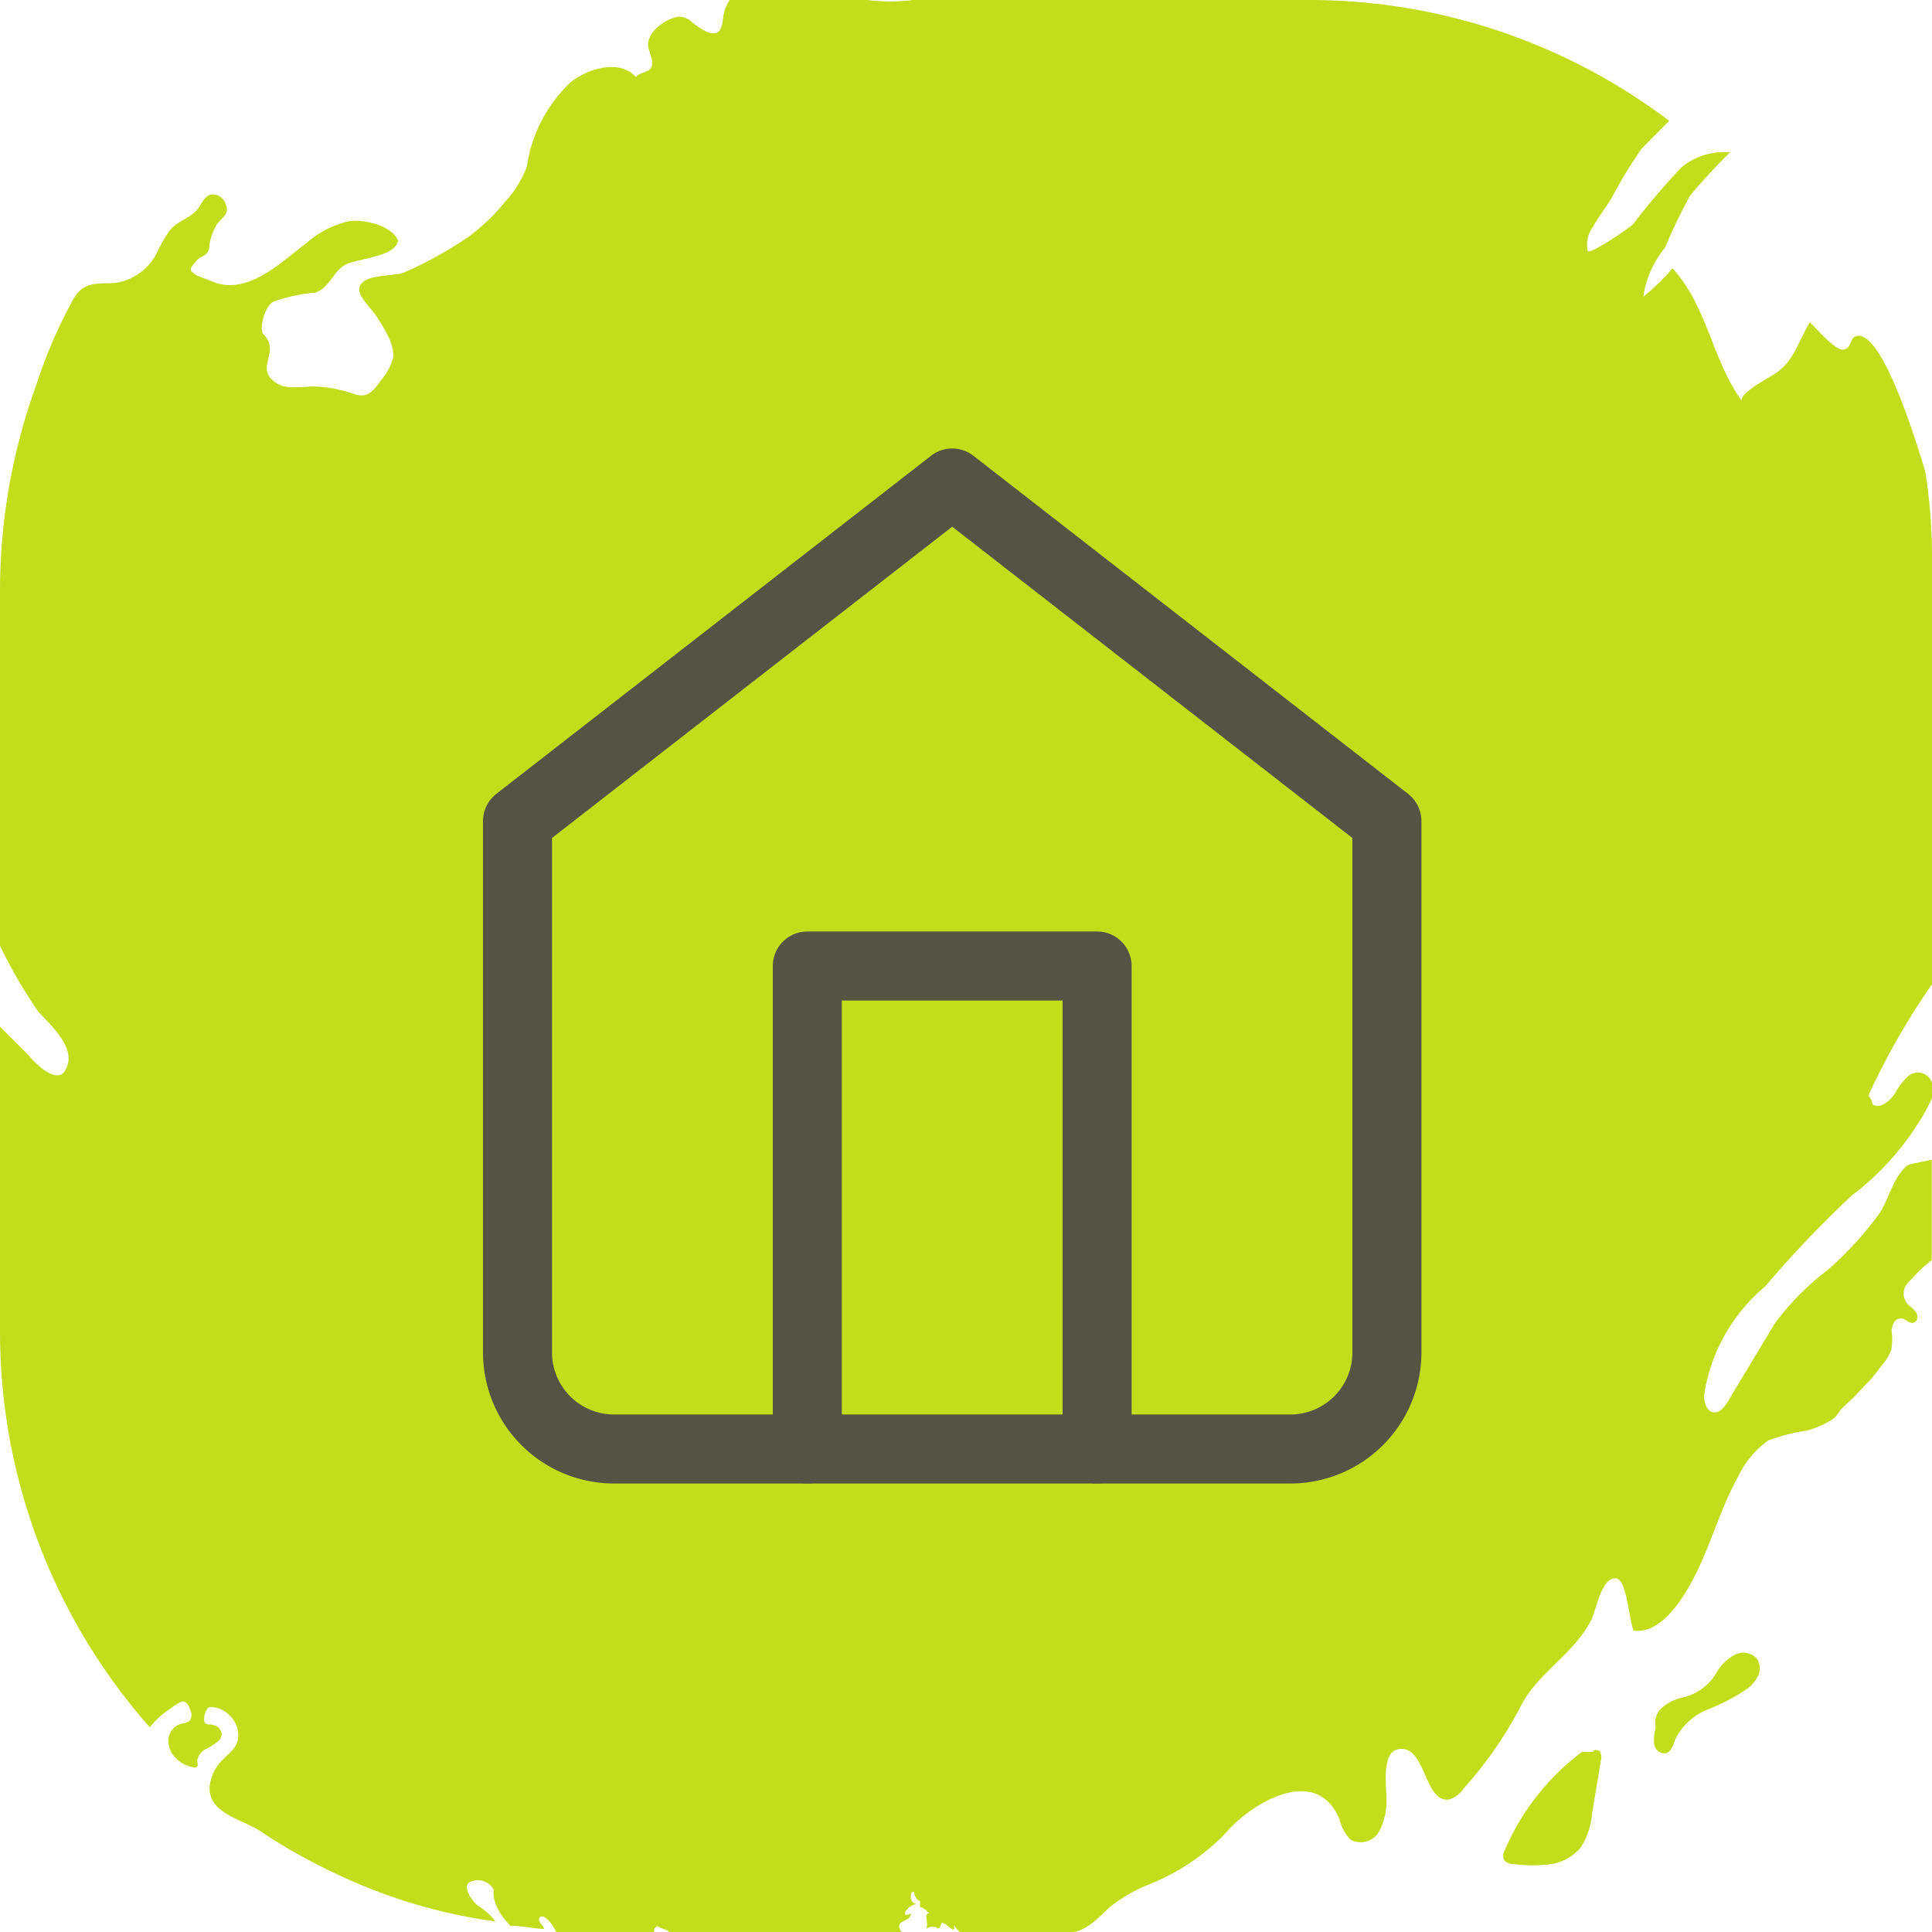 <svg xmlns="http://www.w3.org/2000/svg" id="prefix__icon_home_03" width="56" height="56" viewBox="0 0 56 56">
    <defs>
        <style>
            .prefix__cls-1{fill:#c2dd1a}.prefix__cls-2{fill:none;stroke:#565244;stroke-linecap:round;stroke-linejoin:round;stroke-width:2px}
        </style>
    </defs>
    <path id="prefix__Path_14390" d="M56 28.526v-12.5a15.976 15.976 0 0 0-.193-2.35c-.638-2.13-1.436-4.15-2.024-3.926-.169.064-.114.35-.348.383-.249.034-.8-.632-.976-.79-.372.619-.464 1.165-1.078 1.533-.108.065-1.025.564-.885.753-.864-1.168-1-2.741-2.018-3.851a6.294 6.294 0 0 1-.847.824 2.92 2.92 0 0 1 .633-1.429 16.344 16.344 0 0 1 .721-1.5 16.6 16.6 0 0 1 1.161-1.256 1.939 1.939 0 0 0-1.414.438 21.475 21.475 0 0 0-1.4 1.647c-.132.127-1.256.894-1.31.773a.856.856 0 0 1 .151-.7c.176-.319.432-.642.544-.843a13.225 13.225 0 0 1 .865-1.421l.8-.809A17.32 17.32 0 0 0 38.1 0H26.462a5.285 5.285 0 0 1-1.324 0h-3.987a1.153 1.153 0 0 0-.172.4c-.039.178-.022.527-.26.564C20.5 1 20.167.73 20.007.6a.494.494 0 0 0-.522-.067c-.3.1-.708.421-.7.769.006.166.1.317.118.481.035.35-.317.261-.471.45-.5-.551-1.463-.217-1.922.177a4.221 4.221 0 0 0-1.24 2.422 3.112 3.112 0 0 1-.626 1.014 5.913 5.913 0 0 1-1.055 1.012 11.48 11.48 0 0 1-1.84 1.025c-.319.158-1.251.022-1.335.476-.042.228.371.608.485.788.2.314.571.855.489 1.245a1.637 1.637 0 0 1-.314.592c-.221.3-.384.563-.765.452a3.922 3.922 0 0 0-1.28-.236 4.805 4.805 0 0 1-.634.022.786.786 0 0 1-.557-.265c-.327-.422.267-.8-.207-1.276-.124-.126.03-.79.283-.932a4.711 4.711 0 0 1 1.209-.265c.463-.126.546-.724 1.007-.862.551-.165 1.326-.23 1.41-.649-.2-.445-.979-.621-1.427-.561a2.806 2.806 0 0 0-1.24.641c-.713.536-1.622 1.452-2.6 1.152 0 0-.578-.222-.59-.231-.183-.144-.229-.133-.006-.4.158-.186.323-.124.384-.375a1.581 1.581 0 0 1 .244-.723c.178-.217.374-.289.212-.615a.382.382 0 0 0-.407-.221c-.152.04-.239.2-.32.331-.21.354-.6.391-.865.7a3.865 3.865 0 0 0-.378.663 1.634 1.634 0 0 1-1.2.867c-.49.031-.9-.058-1.2.431a14.345 14.345 0 0 0-1.1 2.538A17.516 17.516 0 0 0 0 17.079v10.337a14.529 14.529 0 0 0 1.105 1.9c.319.348.97.935.872 1.467-.147.8-.839.164-1.131-.174-.087-.1-.846-.842-.846-.855v8.9a17.326 17.326 0 0 0 4.342 11.413 2.356 2.356 0 0 1 .606-.546 1.207 1.207 0 0 1 .325-.2c.134-.025.205.135.245.244a.3.3 0 0 1-.029.322.543.543 0 0 1-.239.076.52.52 0 0 0-.371.474.713.713 0 0 0 .261.563.876.876 0 0 0 .5.229c.15-.01.067-.108.081-.219a.462.462 0 0 1 .257-.318 1.986 1.986 0 0 0 .352-.225.285.285 0 0 0 .094-.211.266.266 0 0 0-.118-.2.458.458 0 0 0-.223-.07c-.053 0-.116-.007-.145-.051-.065-.1.021-.426.142-.457a.792.792 0 0 1 .582.251.8.8 0 0 1 .245.6c-.016.314-.231.454-.431.655a1.269 1.269 0 0 0-.4.8c-.048.778.95.948 1.468 1.292a16.394 16.394 0 0 0 2.215 1.244 15.535 15.535 0 0 0 4.6 1.373 1.73 1.73 0 0 0-.408-.389c-.277-.157-.553-.618-.341-.747a.527.527 0 0 1 .71.23c-.059.148.031.584.474 1.033.355 0 .709.09.975.09 0-.09-.26-.265-.088-.359.16-.026.354.269.443.449h2.835c0-.09 0-.09.089-.18.088.09.265.09.354.18h6.734c-.266-.36.266-.27.266-.539-.354.179-.089-.27.177-.27a.192.192 0 0 1-.177-.18c0-.09 0-.18.089-.18 0 .09.088.27.177.27v.18c.089 0 .177.09.266.18-.178 0 0 .269-.089.449a.306.306 0 0 1 .36-.007.288.288 0 0 0 .083-.173c.177 0 .443.45.355 0 0 .09.088.18.177.27h3.252c.377 0 .812-.447 1.068-.7a4.621 4.621 0 0 1 1.183-.687 6.383 6.383 0 0 0 2.16-1.434c.774-.928 2.677-2.062 3.344-.443a1.243 1.243 0 0 0 .321.589.615.615 0 0 0 .816-.221 1.815 1.815 0 0 0 .219-.993c.009-.345-.146-1.305.333-1.406.822-.172.753 1.577 1.493 1.452a.735.735 0 0 0 .4-.3 11.479 11.479 0 0 0 1.633-2.329c.5-1.045 1.573-1.555 2.092-2.595.129-.258.28-1.2.695-1.186.336.011.382 1.224.522 1.517.569.074 1.042-.419 1.366-.893.776-1.133 1.014-2.4 1.665-3.575a2.731 2.731 0 0 1 .872-1.044 5.441 5.441 0 0 1 1.11-.284 2.6 2.6 0 0 0 .775-.346c.115-.086.157-.2.254-.3s.215-.2.317-.3c.149-.152.291-.312.441-.464s.283-.343.421-.515a1.494 1.494 0 0 0 .249-.417 1.917 1.917 0 0 0 .009-.551.486.486 0 0 1 .076-.256.239.239 0 0 1 .233-.1c.111.022.2.143.308.125a.162.162 0 0 0 .126-.125.251.251 0 0 0-.037-.18c-.061-.1-.168-.155-.244-.241a.472.472 0 0 1-.1-.416c.042-.172.193-.27.3-.4a3.869 3.869 0 0 1 .5-.455v-2.91l-.353.072c-.081.017-.162.034-.242.054a.327.327 0 0 0-.114.038c-.419.351-.524.97-.814 1.4a10.122 10.122 0 0 1-1.493 1.631 7.6 7.6 0 0 0-1.541 1.563l-1.353 2.25c-.094.157-.232.337-.414.312-.207-.028-.277-.293-.273-.5a5.093 5.093 0 0 1 1.767-3.147 32.265 32.265 0 0 1 2.511-2.636 7.91 7.91 0 0 0 1.906-2.064 5.458 5.458 0 0 0 .421-.762v-.438a.429.429 0 0 0-.7-.188 1.862 1.862 0 0 0-.352.453.9.9 0 0 1-.416.383.325.325 0 0 1-.259-.027.421.421 0 0 0-.109-.245.855.855 0 0 1 .027-.09A21.247 21.247 0 0 1 56 28.526z" class="prefix__cls-1" data-name="Path 14390"/>
    <g id="prefix__Group_7507" data-name="Group 7507" transform="translate(8275 7136)">
        <g id="prefix__Group_7502" data-name="Group 7502" transform="translate(-8295.4 -7146)">
            <path id="prefix__Path_6352" d="M35.4 33.8L48 24l12.6 9.8v15.4a2.8 2.8 0 0 1-2.8 2.8H38.2a2.8 2.8 0 0 1-2.8-2.8z" class="prefix__cls-2" data-name="Path 6352"/>
            <path id="prefix__Path_6353" d="M43.8 52V38h8.4v14" class="prefix__cls-2" data-name="Path 6353"/>
        </g>
    </g>
    <path id="prefix__Path_14391" d="M46.17 49.781l-.308-.007a7.022 7.022 0 0 0-2.238 2.836.335.335 0 0 0-.023.309.345.345 0 0 0 .272.112 4.185 4.185 0 0 0 1.043.007 1.4 1.4 0 0 0 .9-.486 2.09 2.09 0 0 0 .326-.956l.26-1.565a.35.35 0 0 0-.022-.252c-.051-.072-.185-.079-.21.002z" class="prefix__cls-1" data-name="Path 14391" transform="translate(0 1)"/>
    <path id="prefix__Path_14392" d="M47.946 48.739l.031.168v-.028a.416.416 0 0 0-.031-.14z" class="prefix__cls-1" data-name="Path 14392" transform="translate(0 1)"/>
    <path id="prefix__Path_14393" d="M50.286 46.963a1.359 1.359 0 0 0-.505.472 1.528 1.528 0 0 1-1.062.78 1.4 1.4 0 0 0-.574.307.614.614 0 0 0-.166.357.613.613 0 0 1 .011.1l-.013-.077a.408.408 0 0 0 .01.116 1.245 1.245 0 0 1-.013.137 1.046 1.046 0 0 0-.019.427.3.3 0 0 0 .308.241c.178-.031.237-.249.3-.417a1.791 1.791 0 0 1 .943-.859 5.7 5.7 0 0 0 1.152-.607.979.979 0 0 0 .31-.39.505.505 0 0 0-.049-.48.535.535 0 0 0-.633-.107z" class="prefix__cls-1" data-name="Path 14393" transform="translate(0 1)"/>
</svg>
